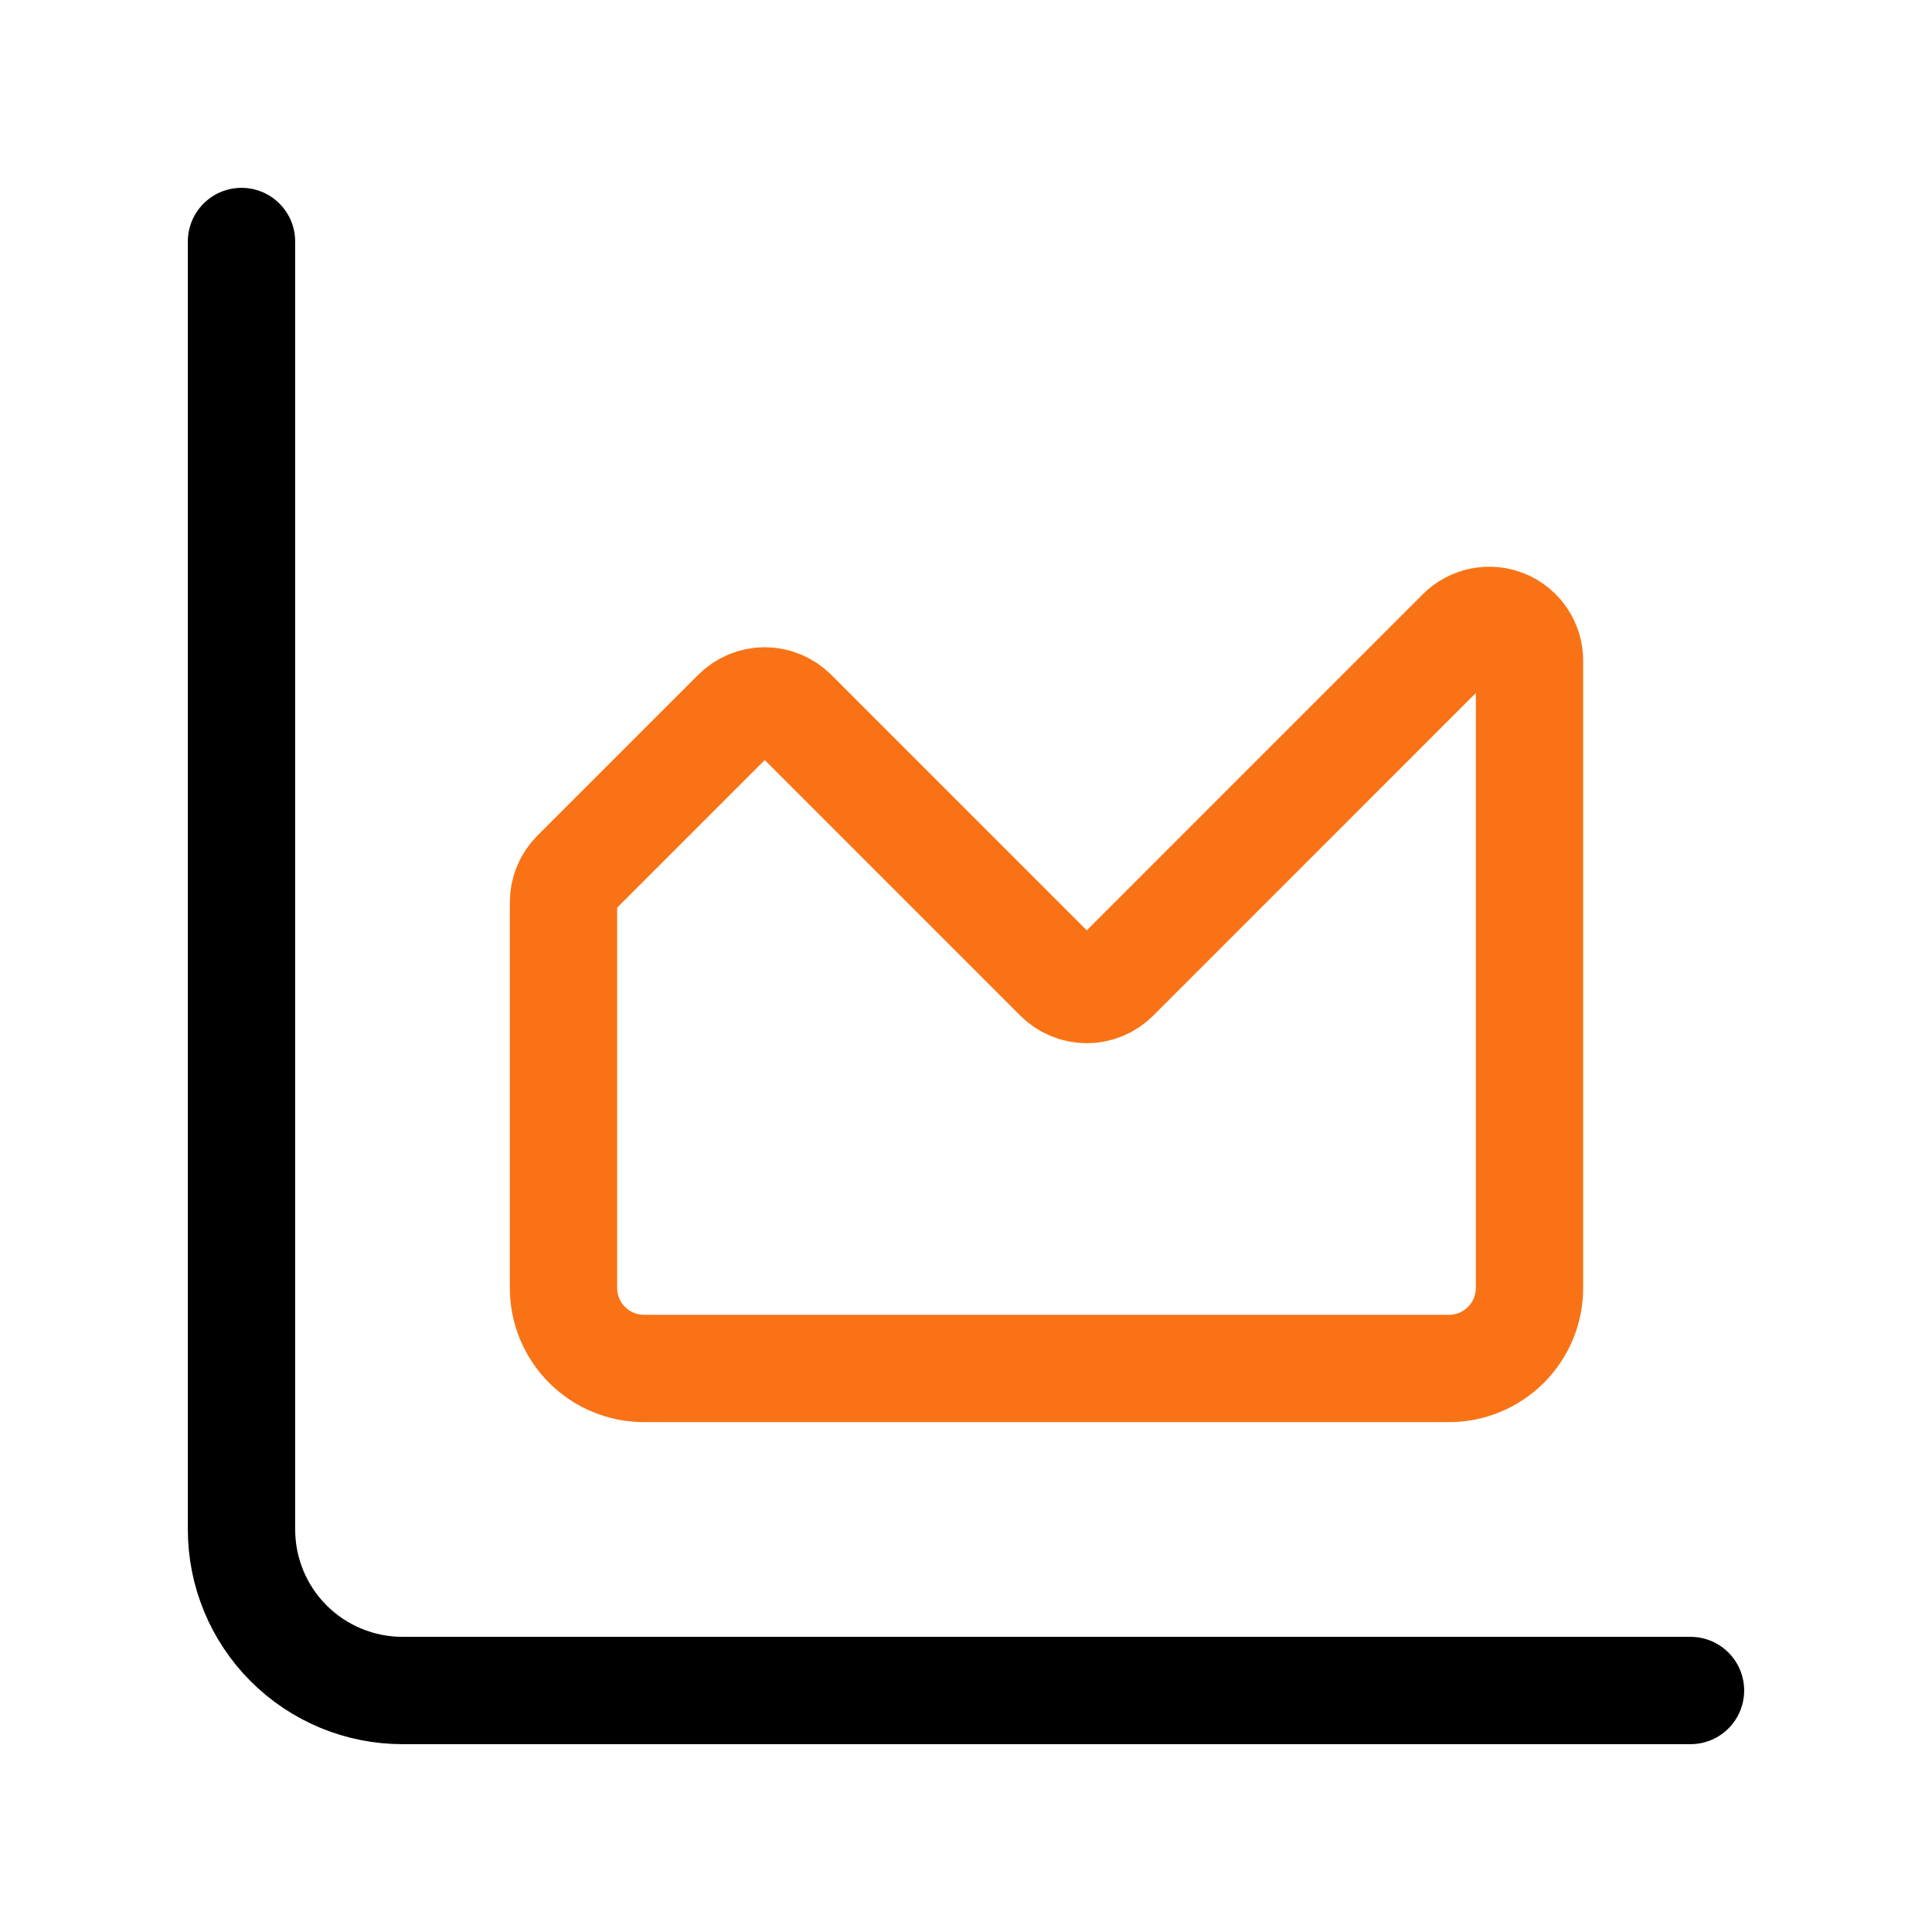 <svg width="54" height="54" viewBox="0 0 54 54" fill="none" xmlns="http://www.w3.org/2000/svg">
<path d="M6.75 6.75V42.75C6.75 43.944 7.224 45.088 8.068 45.932C8.912 46.776 10.056 47.25 11.25 47.25H47.25" stroke="black" stroke-width="3" stroke-linecap="round" stroke-linejoin="round"/>
<path d="M15.75 25.215C15.75 24.917 15.868 24.631 16.078 24.42L20.578 19.92C20.683 19.816 20.807 19.733 20.944 19.676C21.081 19.619 21.227 19.59 21.375 19.59C21.523 19.59 21.669 19.619 21.806 19.676C21.943 19.733 22.067 19.816 22.172 19.92L29.578 27.327C29.683 27.432 29.807 27.515 29.944 27.572C30.081 27.629 30.227 27.658 30.375 27.658C30.523 27.658 30.669 27.629 30.806 27.572C30.943 27.515 31.067 27.432 31.172 27.327L40.828 17.67C40.986 17.513 41.186 17.405 41.404 17.362C41.623 17.318 41.849 17.34 42.055 17.425C42.261 17.51 42.436 17.654 42.56 17.839C42.684 18.024 42.75 18.242 42.75 18.465V35.999C42.75 36.596 42.513 37.168 42.091 37.59C41.669 38.012 41.097 38.249 40.5 38.249H18C17.403 38.249 16.831 38.012 16.409 37.59C15.987 37.168 15.75 36.596 15.75 35.999V25.215Z" stroke="#F97316" stroke-width="3" stroke-linecap="round" stroke-linejoin="round"/>
</svg>
